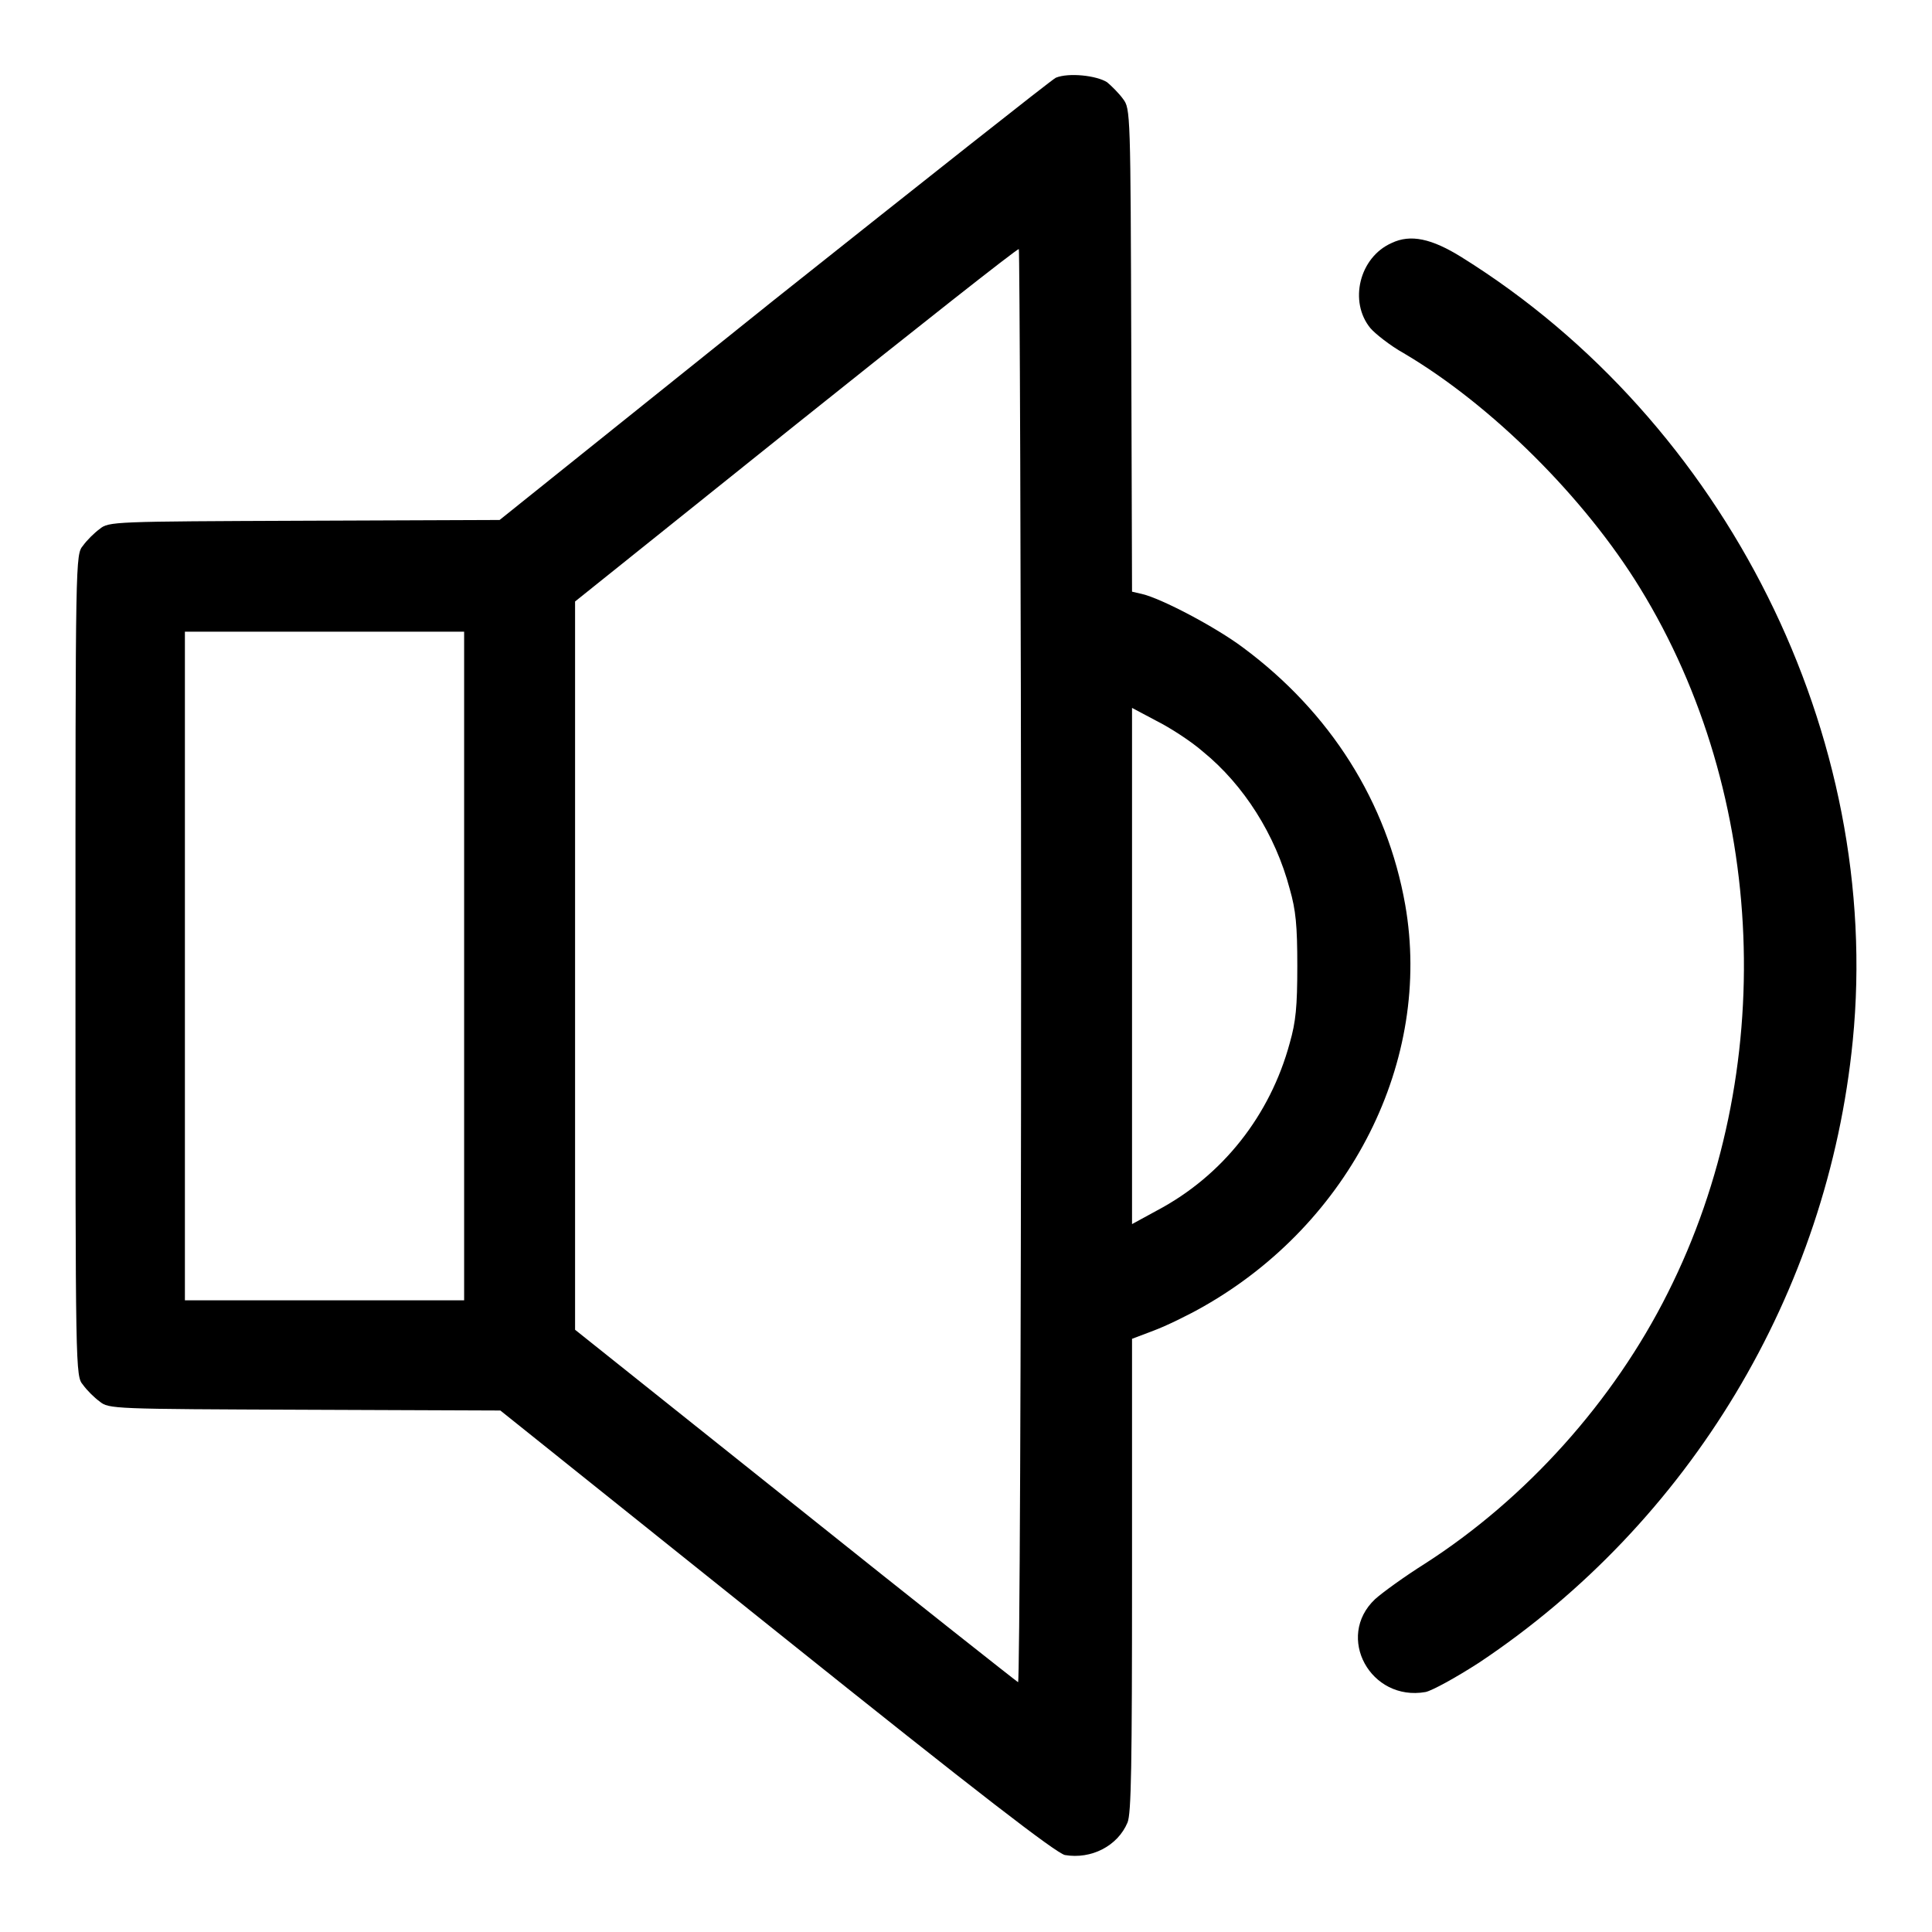 <?xml version="1.0" encoding="utf-8"?>
<!-- Svg Vector Icons : http://www.onlinewebfonts.com/icon -->
<!DOCTYPE svg PUBLIC "-//W3C//DTD SVG 1.1//EN" "http://www.w3.org/Graphics/SVG/1.1/DTD/svg11.dtd">
<svg version="1.1" xmlns="http://www.w3.org/2000/svg" xmlns:xlink="http://www.w3.org/1999/xlink" x="0px" y="0px" viewBox="0 0 256 256" enable-background="new 0 0 256 256" xml:space="preserve">
<g><g><g><path fill="#000000" d="M139.9,10.3c-0.6,0.3-17.4,13.6-37.4,29.5L66.2,68.9L40.3,69c-25.3,0.1-25.9,0.1-27.1,1.1c-0.7,0.5-1.7,1.5-2.2,2.2c-1,1.2-1,1.4-1,55.6c0,54.2,0,54.4,1,55.6c0.5,0.7,1.5,1.7,2.2,2.2c1.2,1,1.8,1,27.2,1.1l25.9,0.1l36.6,29.3c27.2,21.8,37,29.3,38.2,29.6c3.5,0.6,7-1.2,8.3-4.3c0.5-1.2,0.6-7.4,0.6-32.8v-31.3l2.9-1.1c1.6-0.6,4.5-2,6.6-3.2c19.5-11.1,30.3-32.6,26.7-53.2c-2.4-13.6-9.9-25.5-21.5-34.1c-3.6-2.7-10.8-6.5-13.4-7.1l-1.3-0.3l-0.1-32c-0.1-31.5-0.1-32-1.1-33.3c-0.5-0.7-1.5-1.7-2.1-2.2C145.3,10,141.6,9.6,139.9,10.3z M135.3,128c0,52.3-0.2,95-0.4,94.9c-0.2-0.1-13.5-10.6-29.5-23.4l-29.2-23.3V128V79.7l29.2-23.4C121.4,43.5,134.7,33,135,33C135.1,32.9,135.3,75.7,135.3,128z M61.5,128v44.3H43H24.5V128V83.7H43h18.5V128z M159.4,99.6c5.4,4.4,9.6,11,11.5,18.2c0.8,2.8,1,4.8,1,10.2c0,5.4-0.2,7.4-1,10.2c-2.6,9.6-8.9,17.6-17.6,22.2l-3.3,1.8V128V93.8l3.2,1.7C155,96.4,157.8,98.2,159.4,99.6z"/><path fill="#000000" d="M184.4,32.2c-4.3,1.9-5.7,7.8-2.8,11.3c0.6,0.7,2.6,2.3,4.4,3.3c11.7,6.9,24,19.2,31.3,31.1c16.9,27.5,18.4,64.2,3.7,93.4c-7.2,14.4-18.8,27.3-32.2,35.9c-2.7,1.7-5.6,3.8-6.6,4.7c-5.3,5-0.6,13.6,6.7,12.3c0.9-0.2,4-1.9,7.1-3.9c27.9-18.6,46.2-49,49.5-82.4c4-40.4-16.8-82-51.8-103.8C189.7,31.6,186.9,31,184.4,32.2z"/></g></g></g>
</svg>